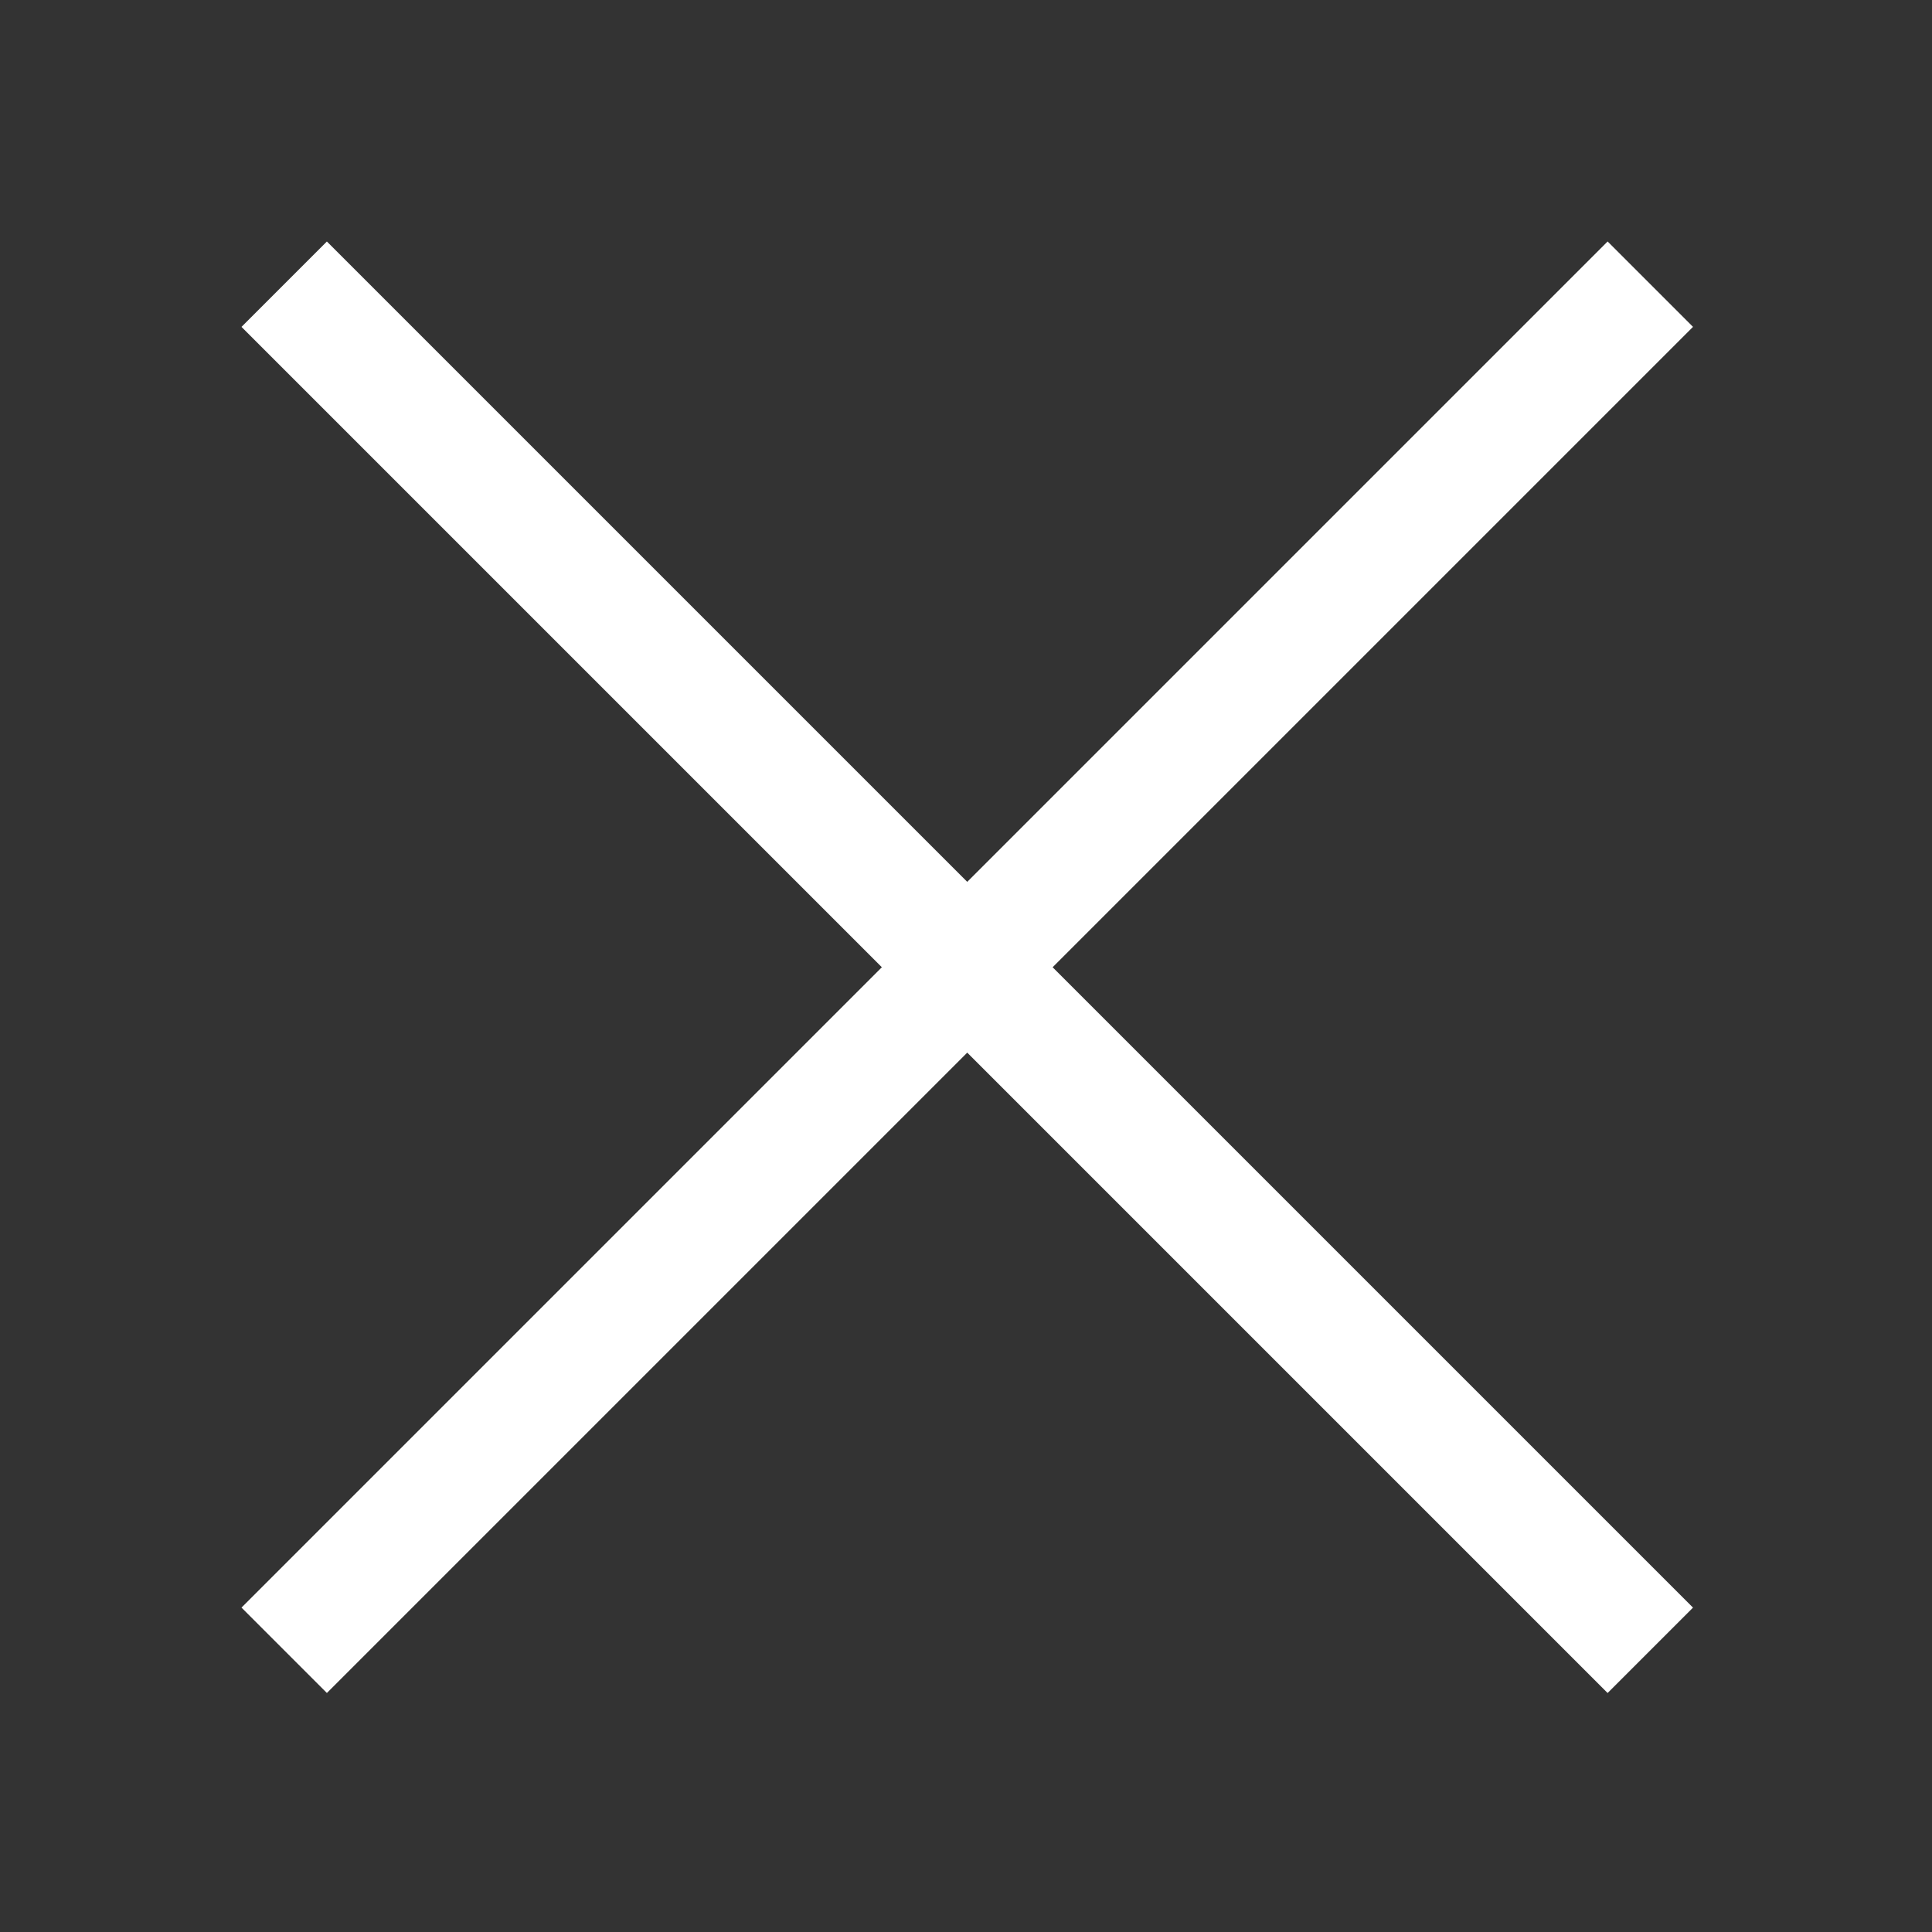 <svg width="32" height="32" viewBox="0 0 32 32" fill="none" xmlns="http://www.w3.org/2000/svg">
<rect x="0" y="0" width="32" height="32" fill="#333333" stroke="none"/>
<g clip-path="url(#clip0_355_19436)">
<rect x="5.414" y="4" width="32" height="2" transform="rotate(45 5.414 4)" fill="white"/>
<rect x="4" y="26.627" width="32" height="2" transform="rotate(-45 4 26.627)" fill="white"/>
</g>
<defs>
<clipPath id="clip0_355_19436">
<rect width="32" height="32" fill="white"/>
</clipPath>
</defs>
</svg>
